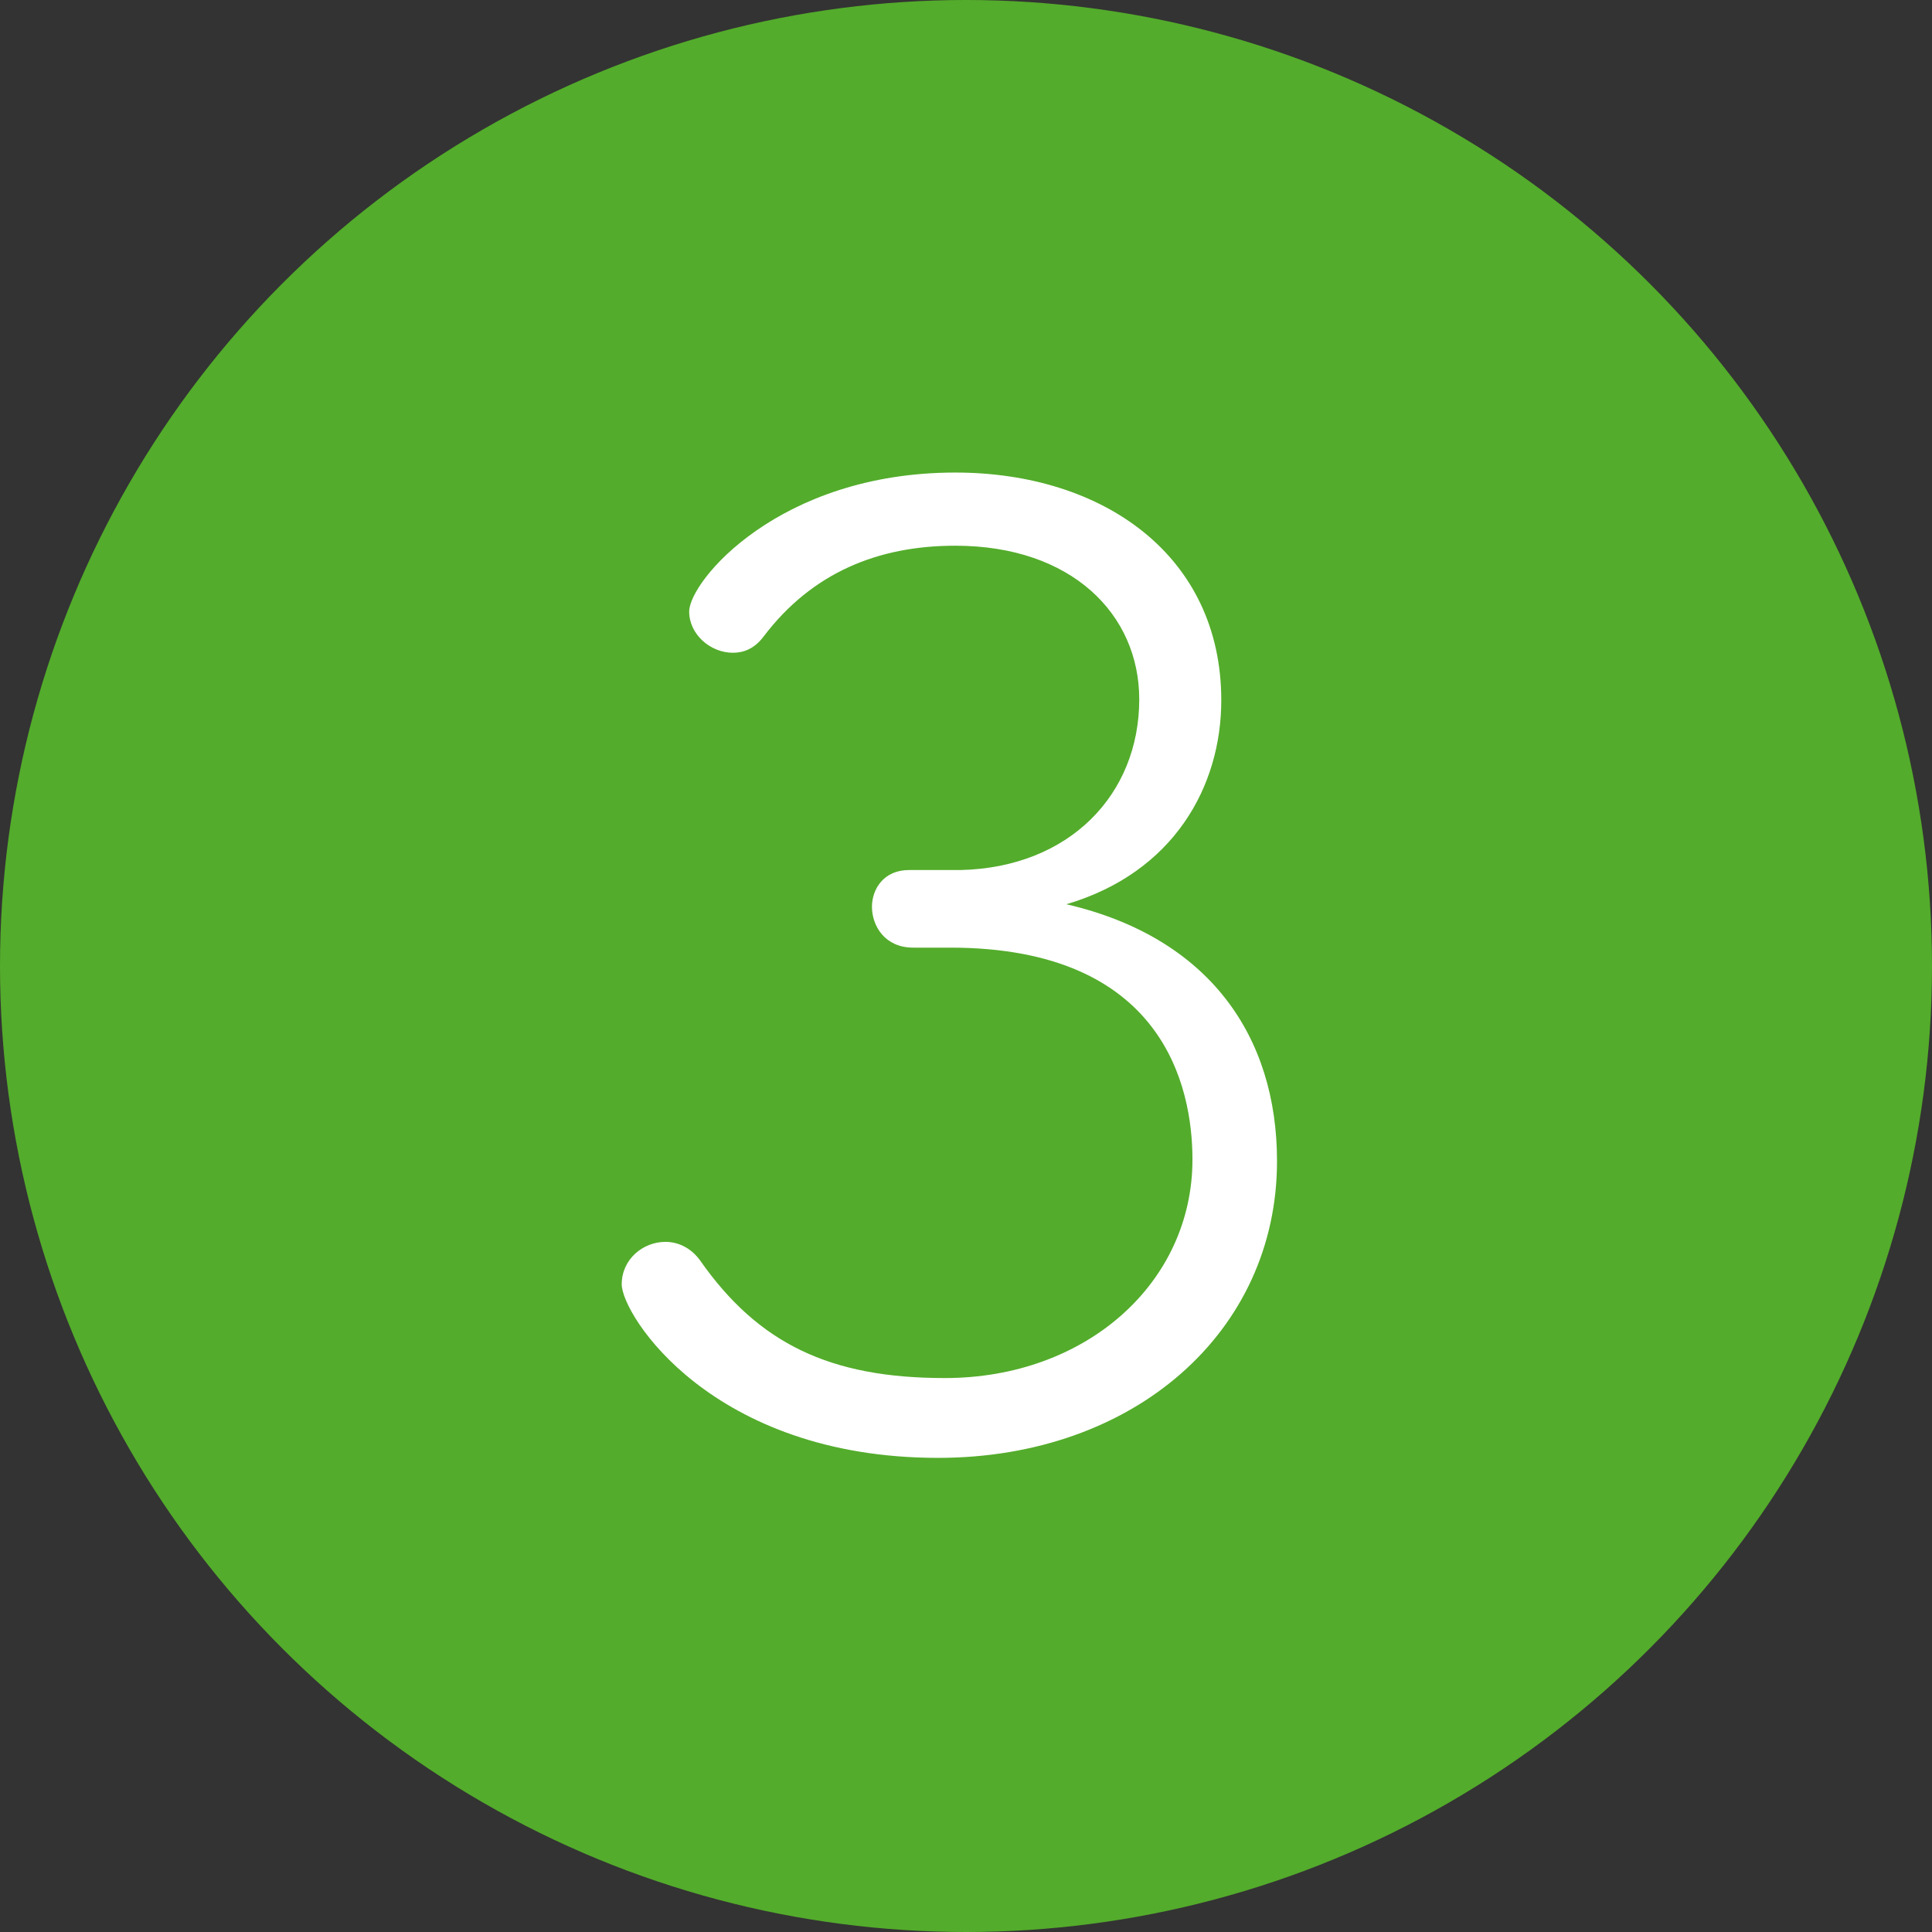 <?xml version="1.0" encoding="UTF-8"?> <svg xmlns="http://www.w3.org/2000/svg" id="b" viewBox="0 0 61 61"><rect x="0" y="0" width="61" height="61" fill="#333333" stroke="none"/><defs><style>.d{fill:#fff;}.e{fill:#53ac2b;}</style></defs><g id="c"><circle class="e" cx="30.5" cy="30.5" r="30.5"></circle><path class="d" d="M27.53,28.64c0-.58.38-1.17,1.17-1.17h1.63c3.43-.08,5.64-2.38,5.64-5.39,0-2.68-2.13-4.85-5.81-4.85-2.42,0-4.52.84-6.06,2.88-.29.38-.63.5-.96.5-.71,0-1.38-.58-1.38-1.3,0-.96,2.84-4.39,8.4-4.39,4.68,0,8.4,2.63,8.4,7.19,0,2.72-1.5,5.44-4.89,6.44,4.52,1.05,6.65,4.18,6.65,8.11,0,5.39-4.51,9.37-10.7,9.37-7.15,0-9.99-4.52-9.99-5.48,0-.79.67-1.34,1.38-1.34.38,0,.79.17,1.09.58,1.84,2.63,4.1,3.72,7.73,3.72,4.47,0,7.82-3.01,7.82-6.9,0-2.3-.92-6.69-7.65-6.69h-1.17c-.88,0-1.3-.67-1.3-1.3Z"></path></g></svg> 